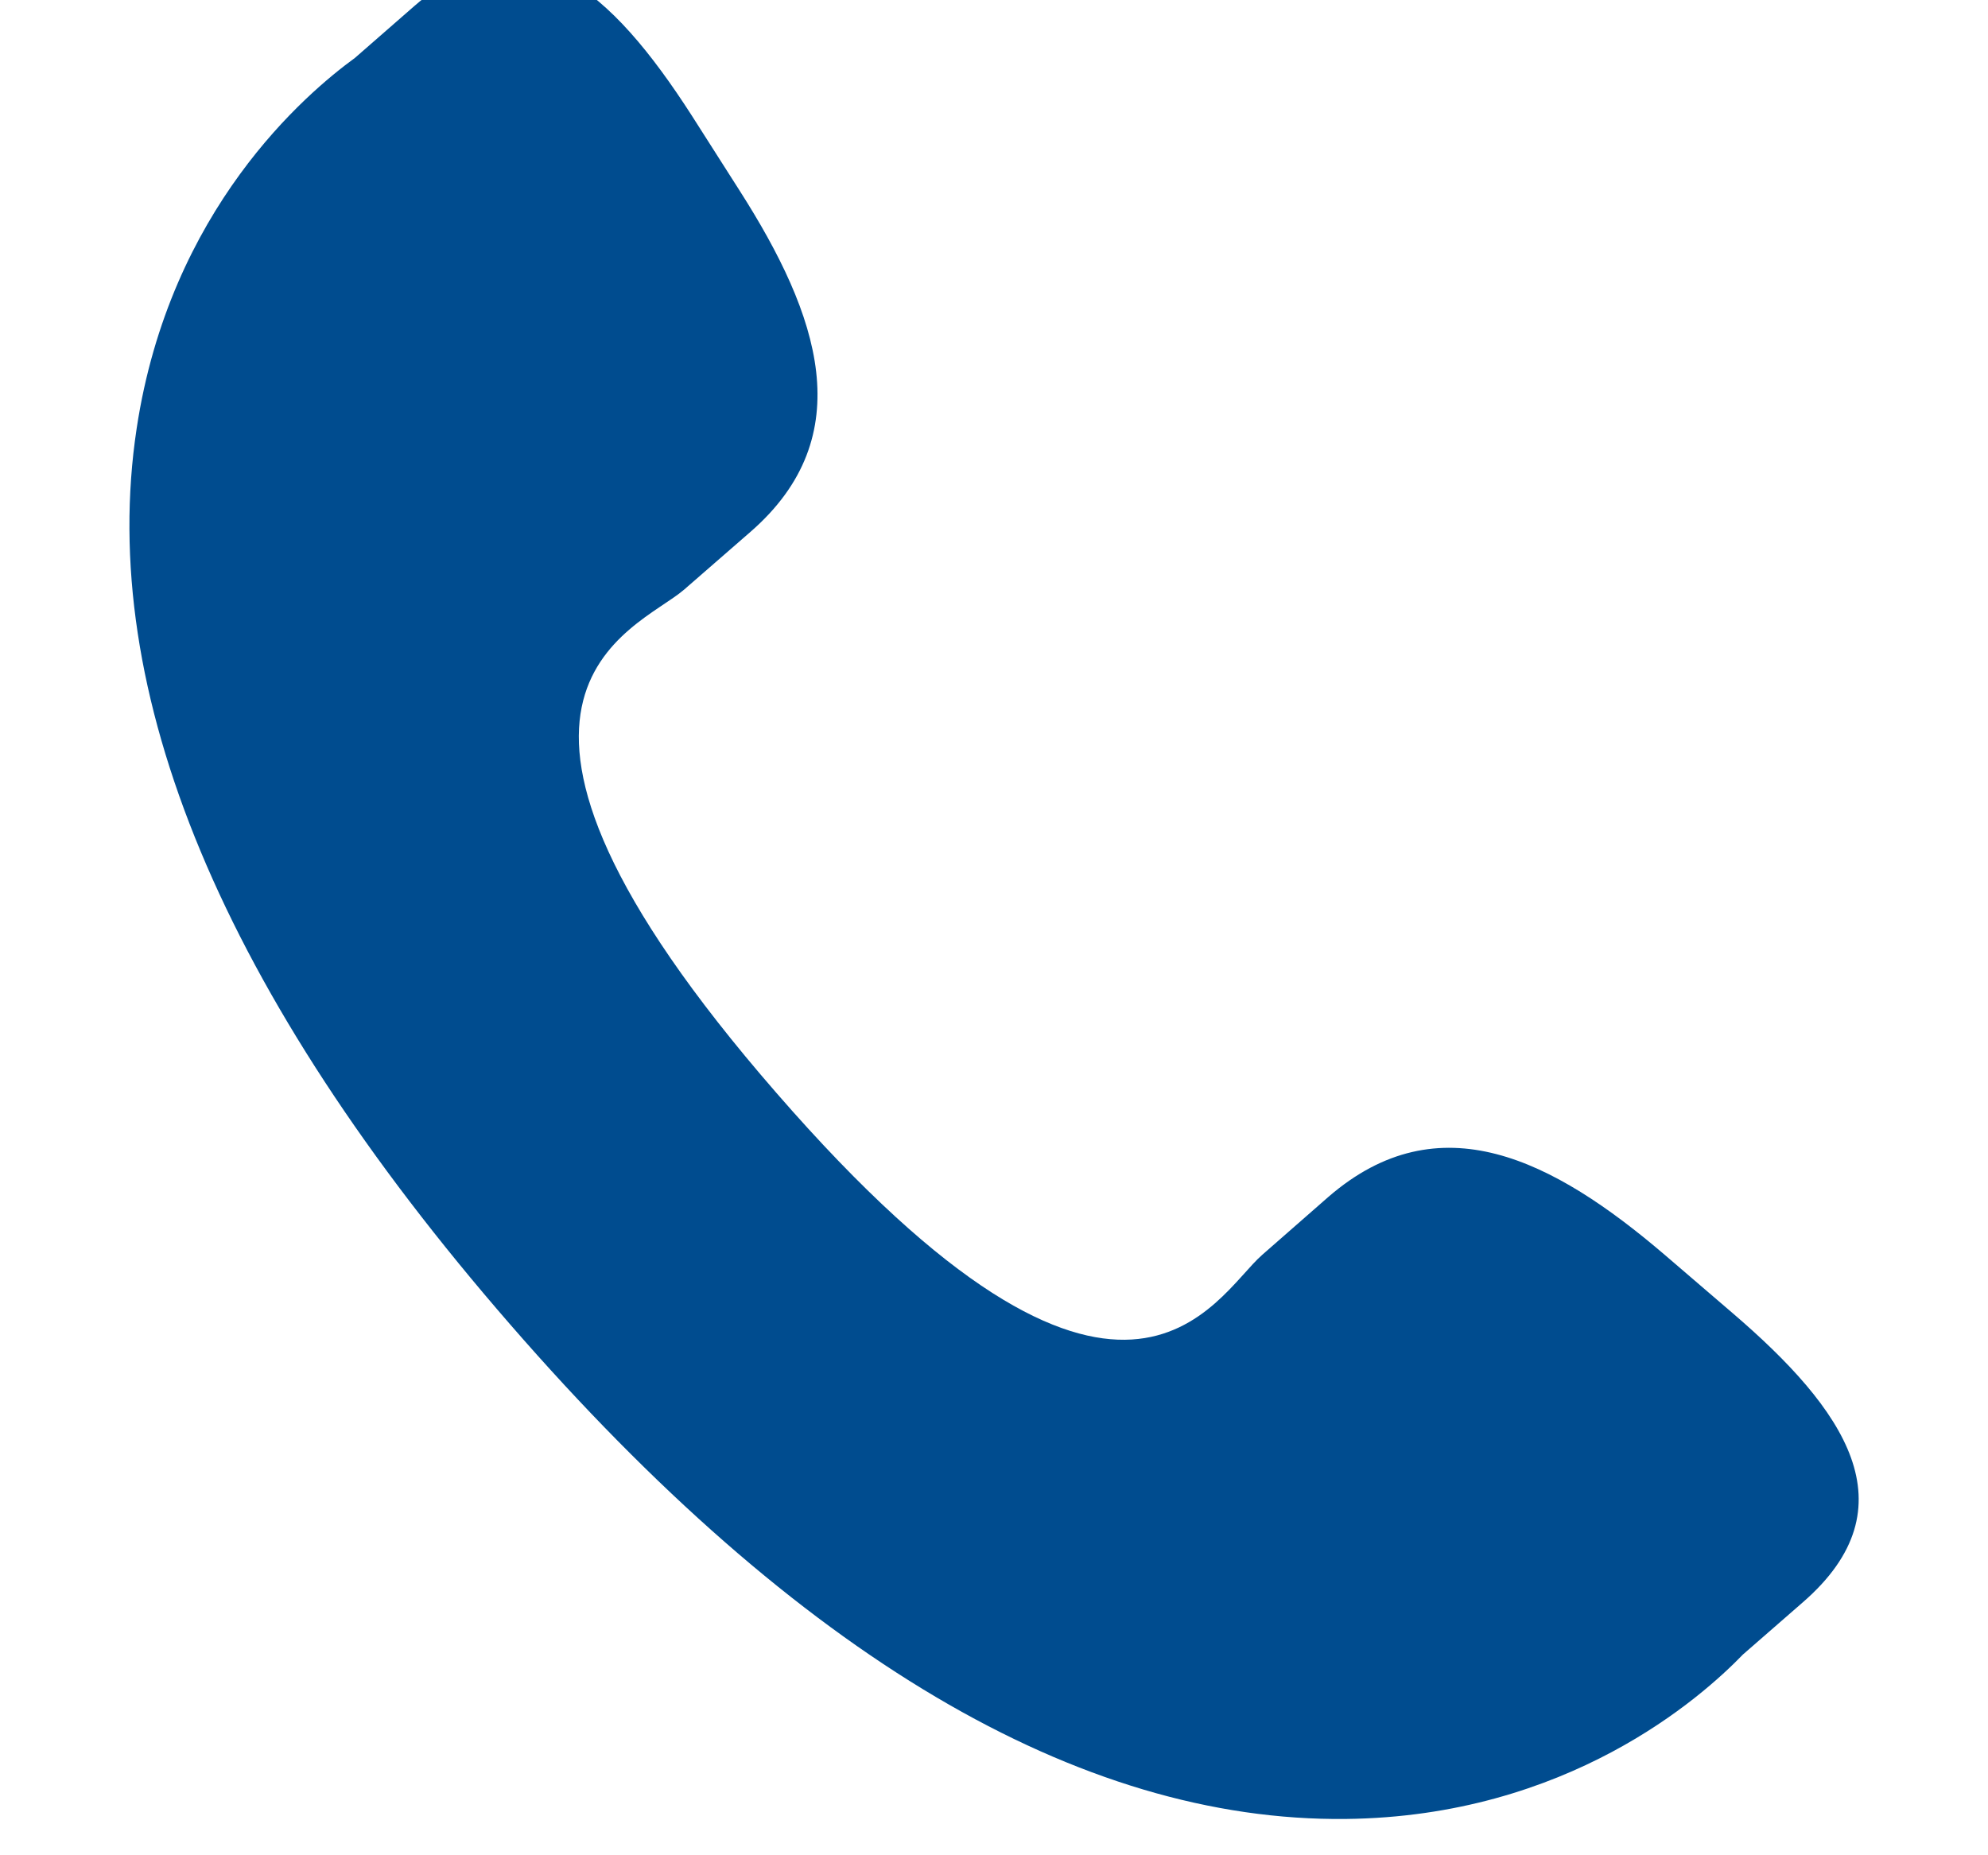 <svg width="15" height="14" viewBox="0 0 15 14" fill="none" xmlns="http://www.w3.org/2000/svg">
<path d="M12.563 9.471C11.717 8.747 10.859 8.309 10.024 9.031L9.525 9.468C9.16 9.785 8.481 11.265 5.858 8.247C3.235 5.233 4.796 4.764 5.161 4.45L5.663 4.013C6.494 3.289 6.18 2.377 5.581 1.439L5.219 0.871C4.617 -0.065 3.961 -0.679 3.128 0.044L2.678 0.437C2.31 0.705 1.281 1.577 1.031 3.234C0.73 5.221 1.678 7.497 3.85 9.995C6.019 12.493 8.143 13.748 10.154 13.726C11.826 13.708 12.836 12.811 13.151 12.485L13.603 12.091C14.434 11.369 13.918 10.633 13.072 9.908L12.563 9.471Z" fill="#004C8F"/>
</svg>
